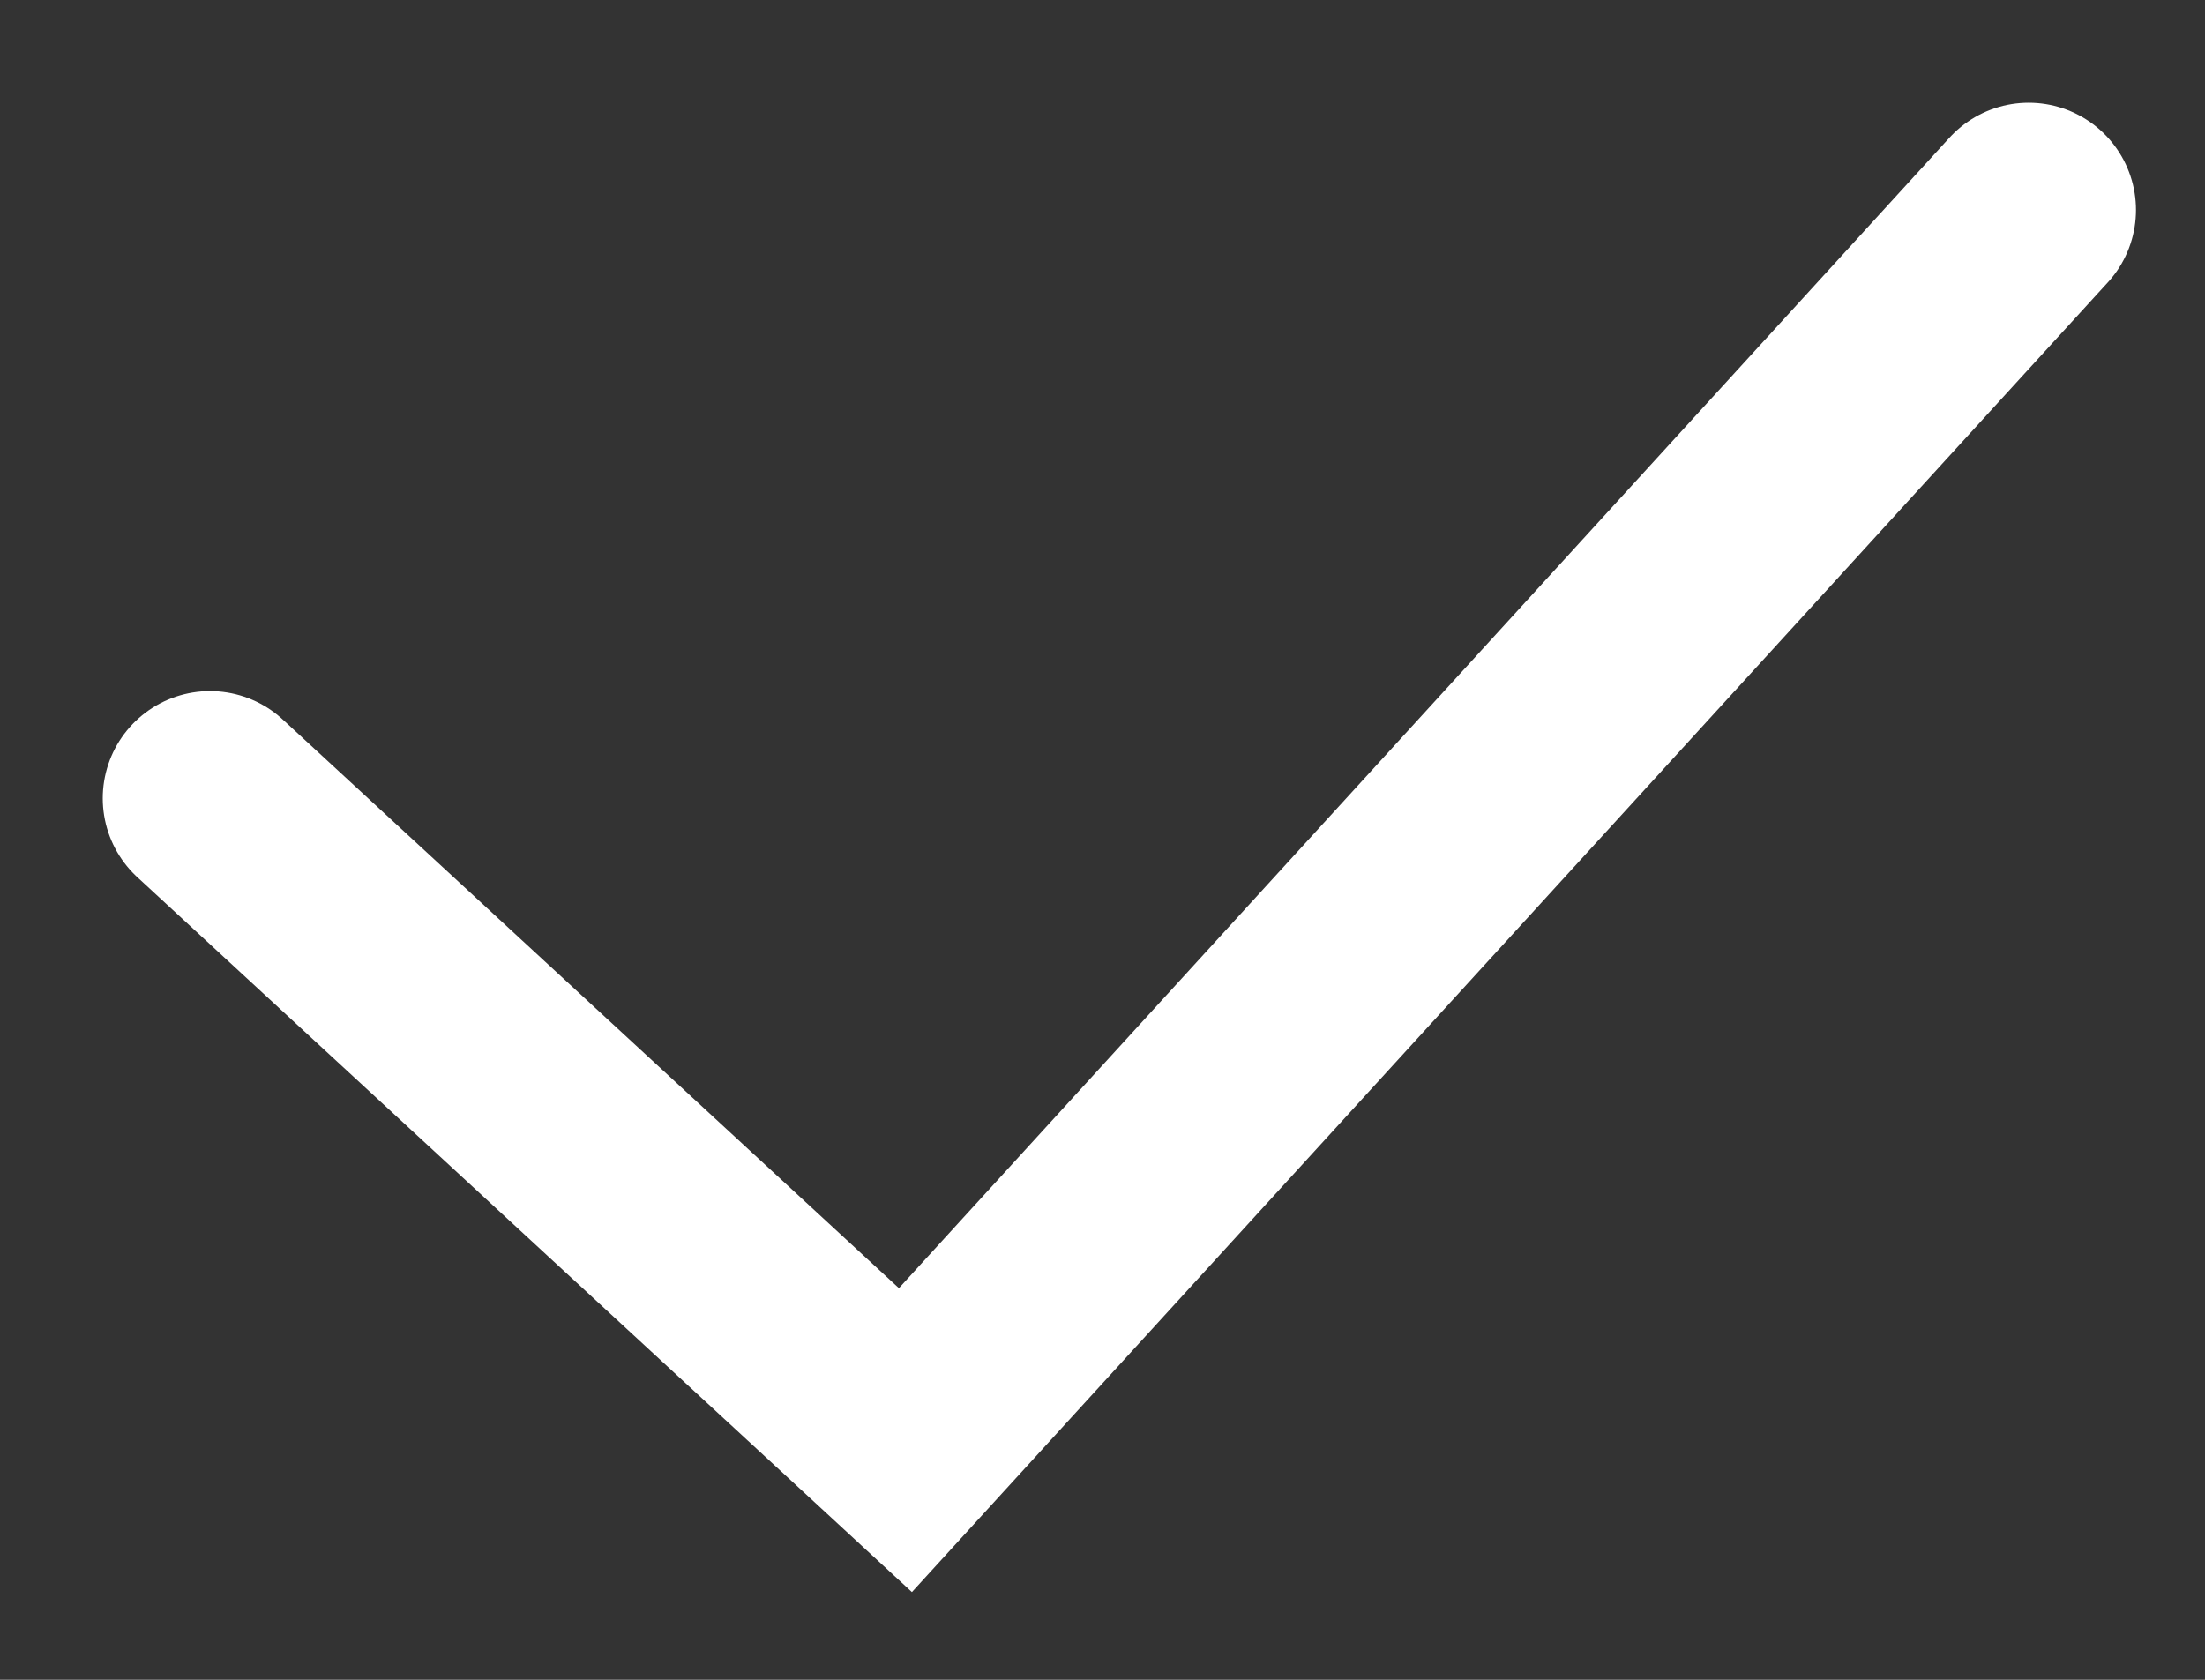 <?xml version="1.0" encoding="UTF-8"?> <svg xmlns="http://www.w3.org/2000/svg" width="21" height="16" viewBox="0 0 21 16" fill="none"><rect x="0" y="0" width="21" height="16" fill="#333333" stroke="none"/> <path d="M2 7.604L8.623 13.717L19.321 2" stroke="white" stroke-width="2.043" stroke-linecap="round"></path> </svg> 